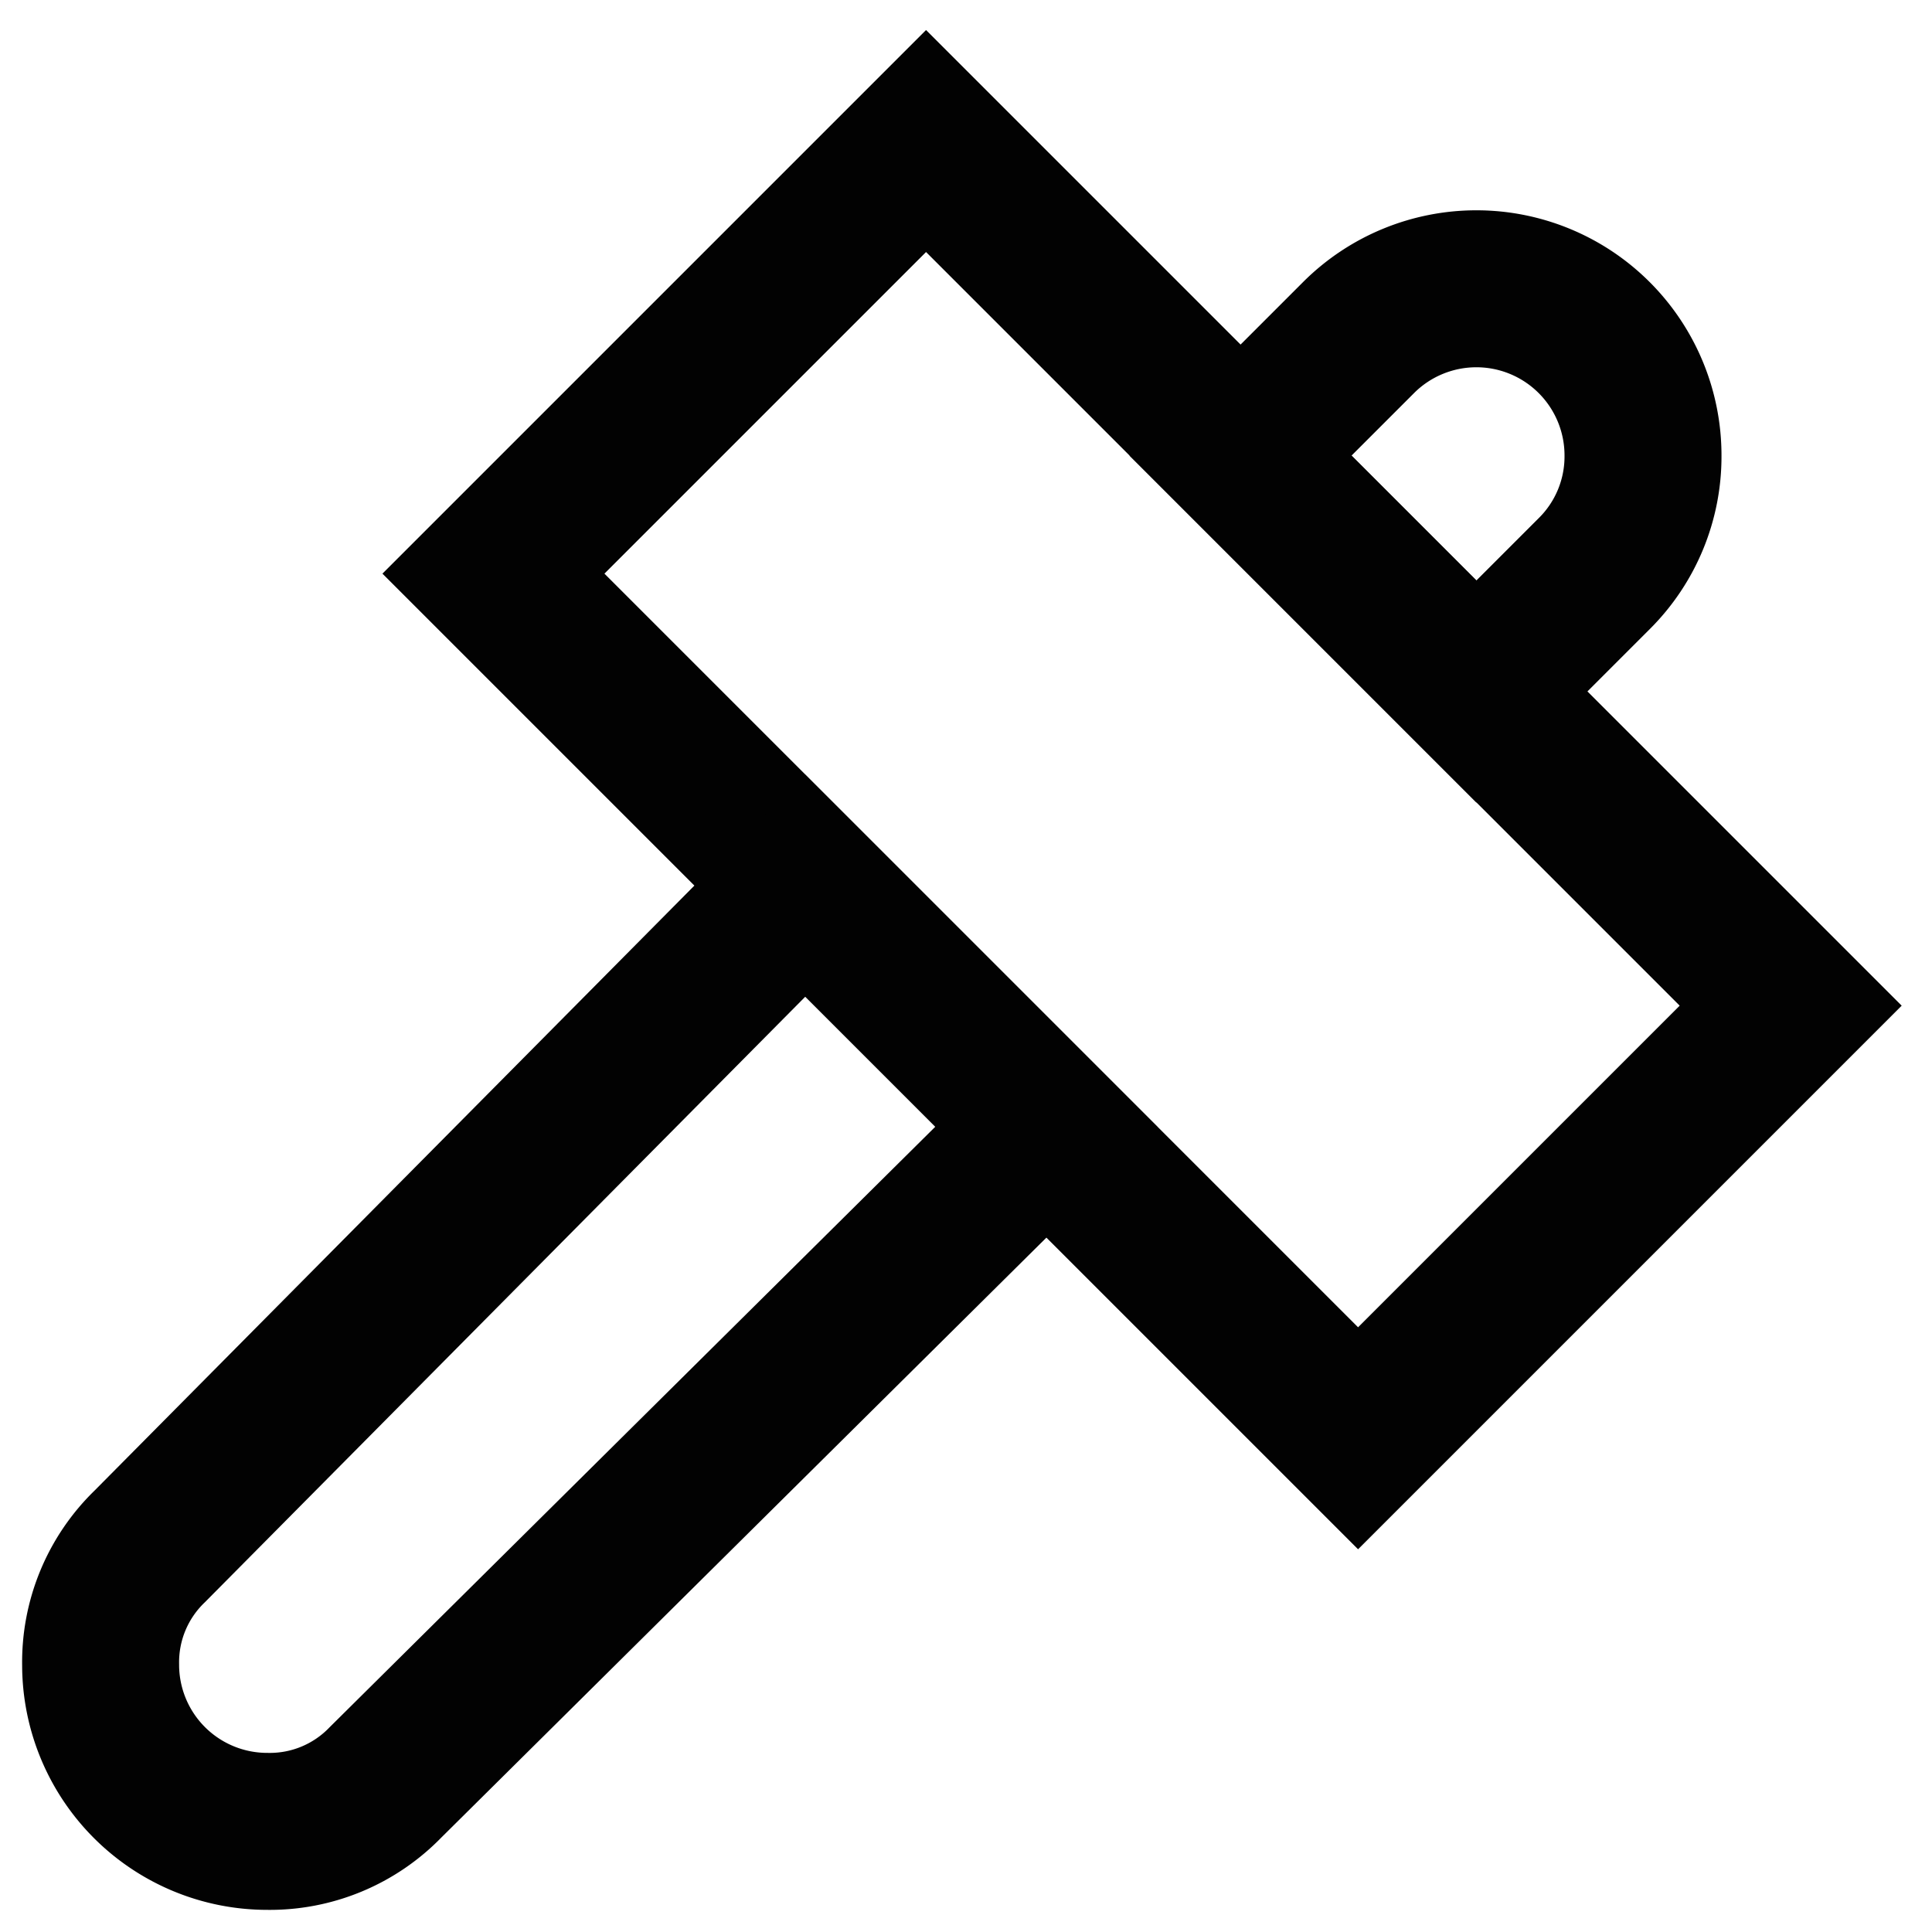 <?xml version="1.0" encoding="utf-8"?>
<svg width="800px" height="800px" viewBox="0 0 24 24" id="Layer_1" data-name="Layer 1" xmlns="http://www.w3.org/2000/svg"><defs><style>.cls-1{fill:none;stroke:#020202;stroke-miterlimit:10;stroke-width:1.95px;}</style></defs><rect class="cls-1" x="10.39" y="2.21" width="7.6" height="15.19" transform="translate(-2.78 12.91) rotate(-45)"/><path class="cls-1" d="M13,14,4.79,22.14a2,2,0,0,1-1.47.61,2.07,2.07,0,0,1-2.07-2.07,2,2,0,0,1,.61-1.47L10,11Z"/><path class="cls-1" d="M20.41,5.66a2.05,2.05,0,0,1-.6,1.46L18.34,8.59,15.41,5.66l1.47-1.47a2.07,2.07,0,0,1,3.53,1.47Z"/></svg>
